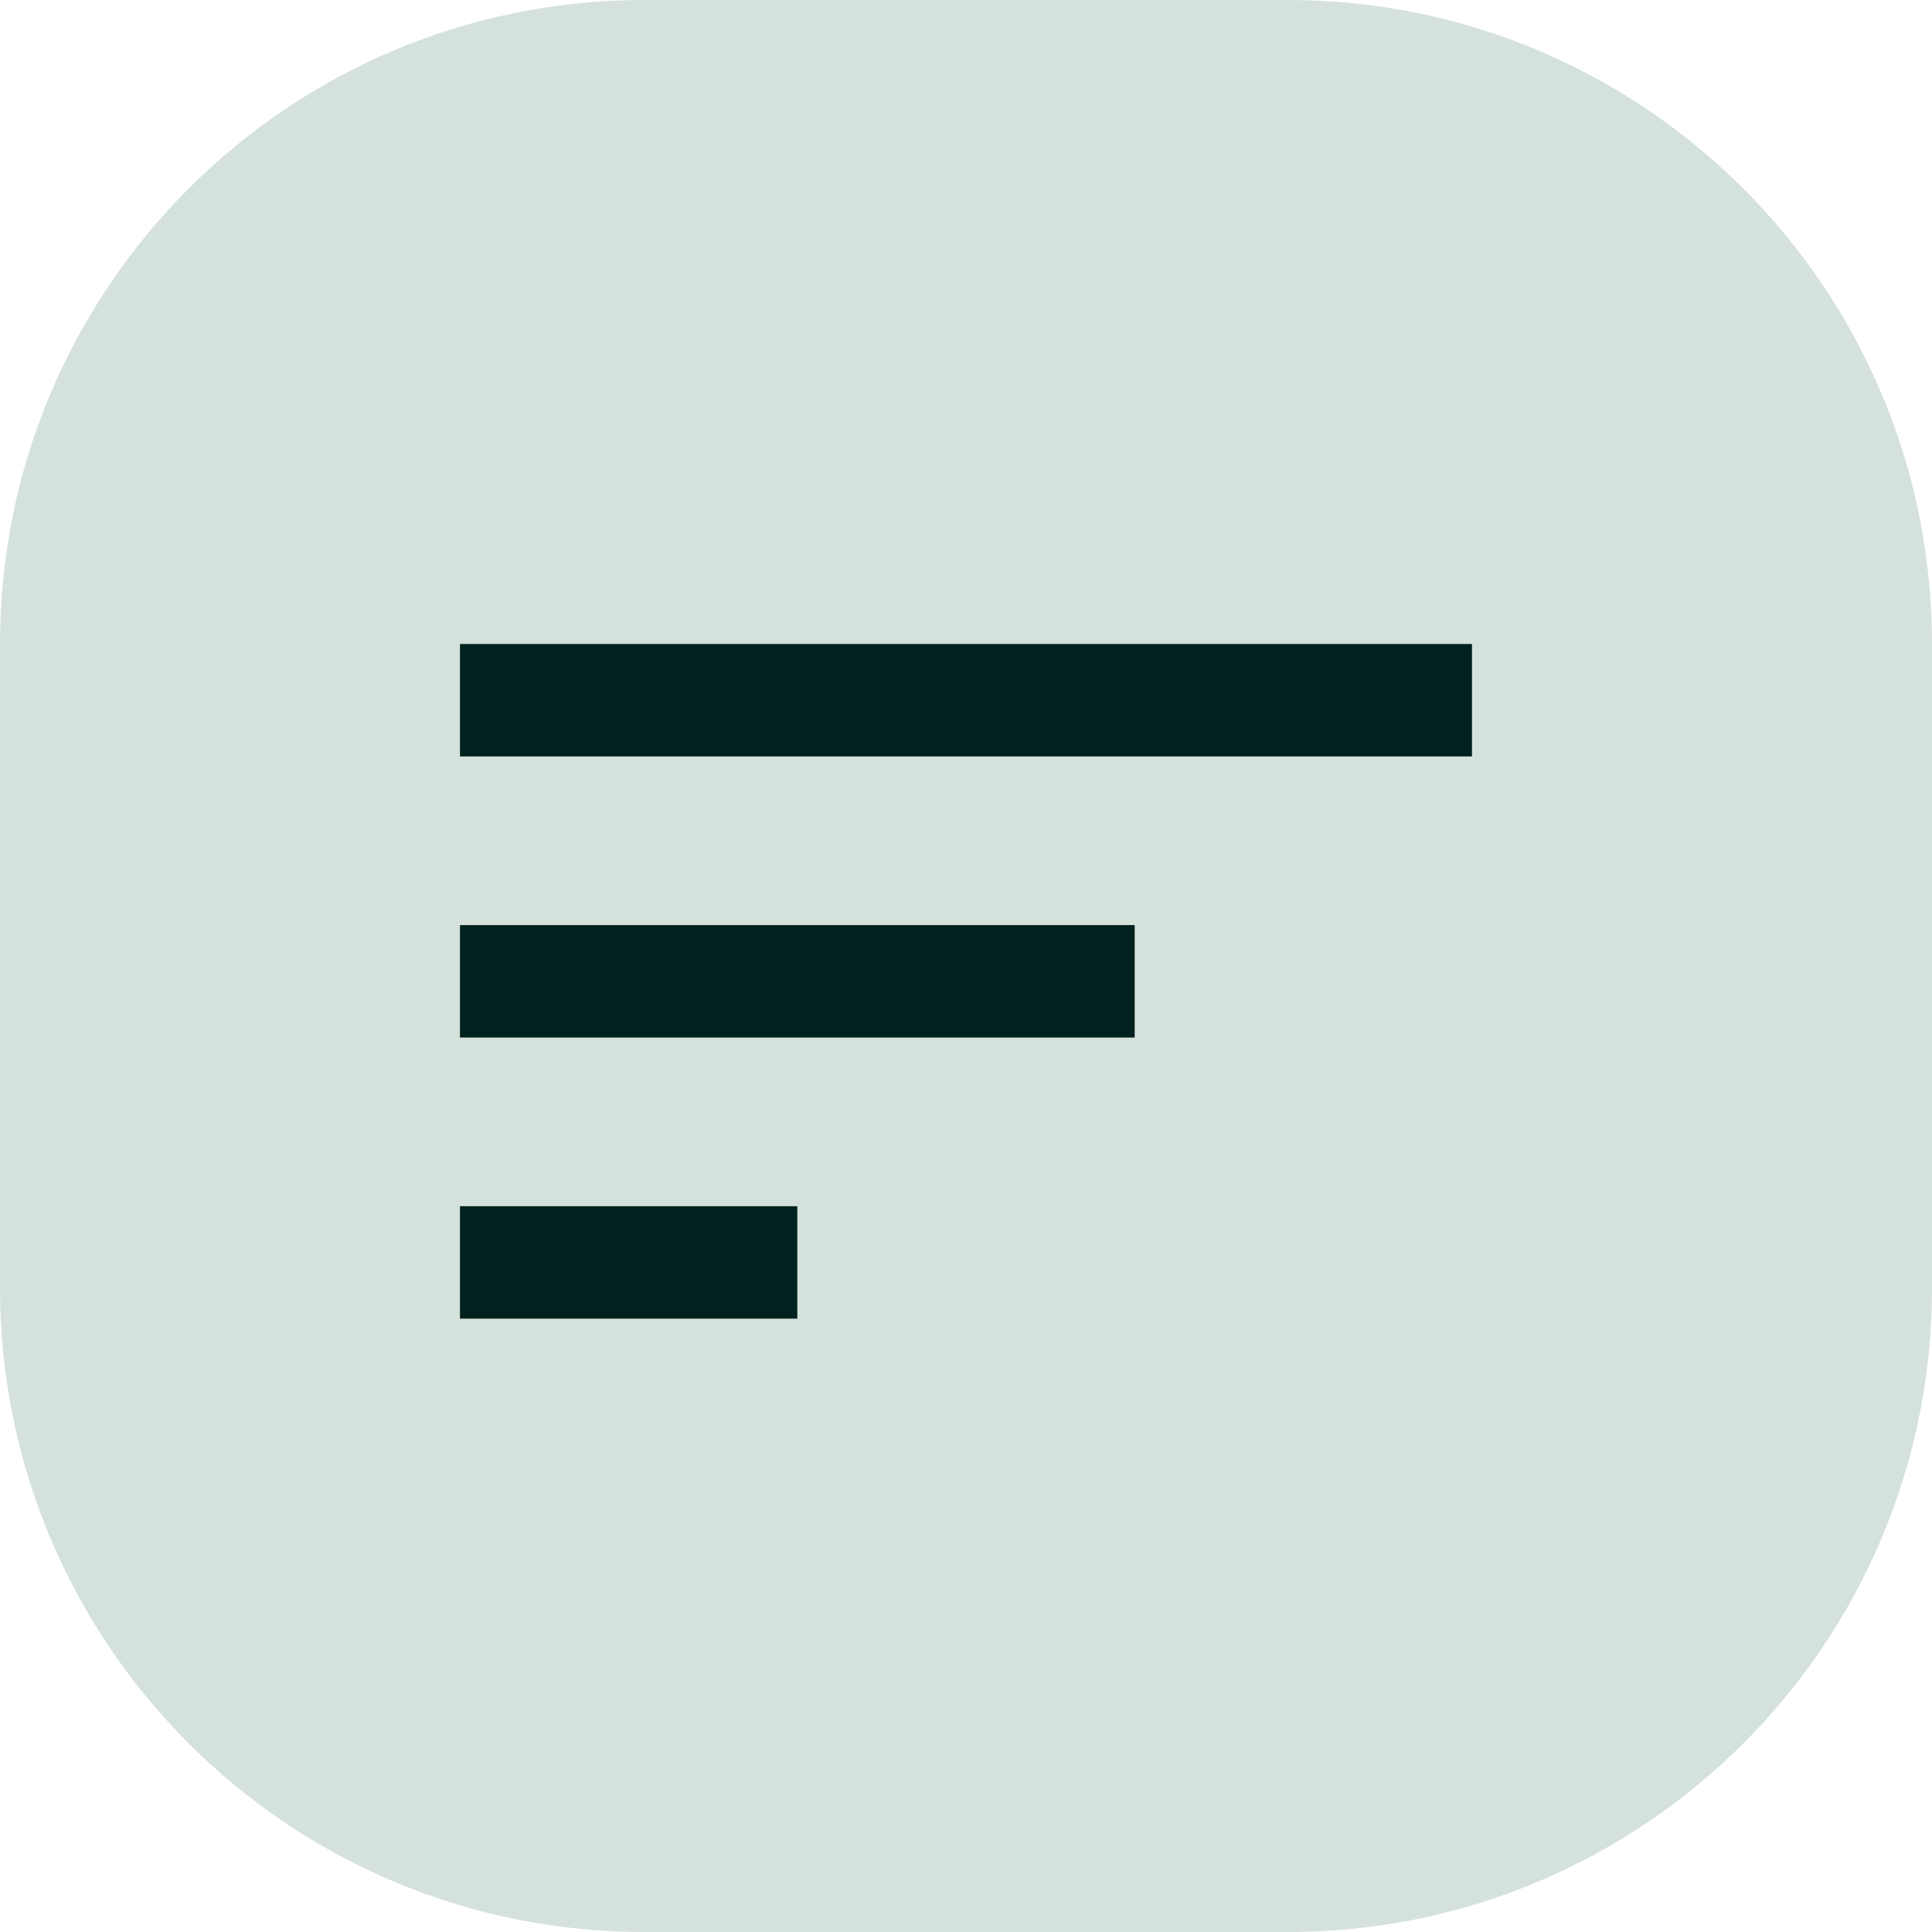 <svg width="36" height="36" viewBox="0 0 36 36" fill="none" xmlns="http://www.w3.org/2000/svg">
<path d="M24 0H12C5.373 0 0 5.373 0 12V24C0 30.627 5.373 36 12 36H24C30.627 36 36 30.627 36 24V12C36 5.373 30.627 0 24 0Z" fill="#D5E1DB"/>
<path d="M8.571 24.571H14.857V22.476H8.571V24.571ZM8.571 12V14.095H27.428V12H8.571ZM8.571 19.333H21.143V17.238H8.571V19.333Z" fill="#00211D"/>
</svg>
